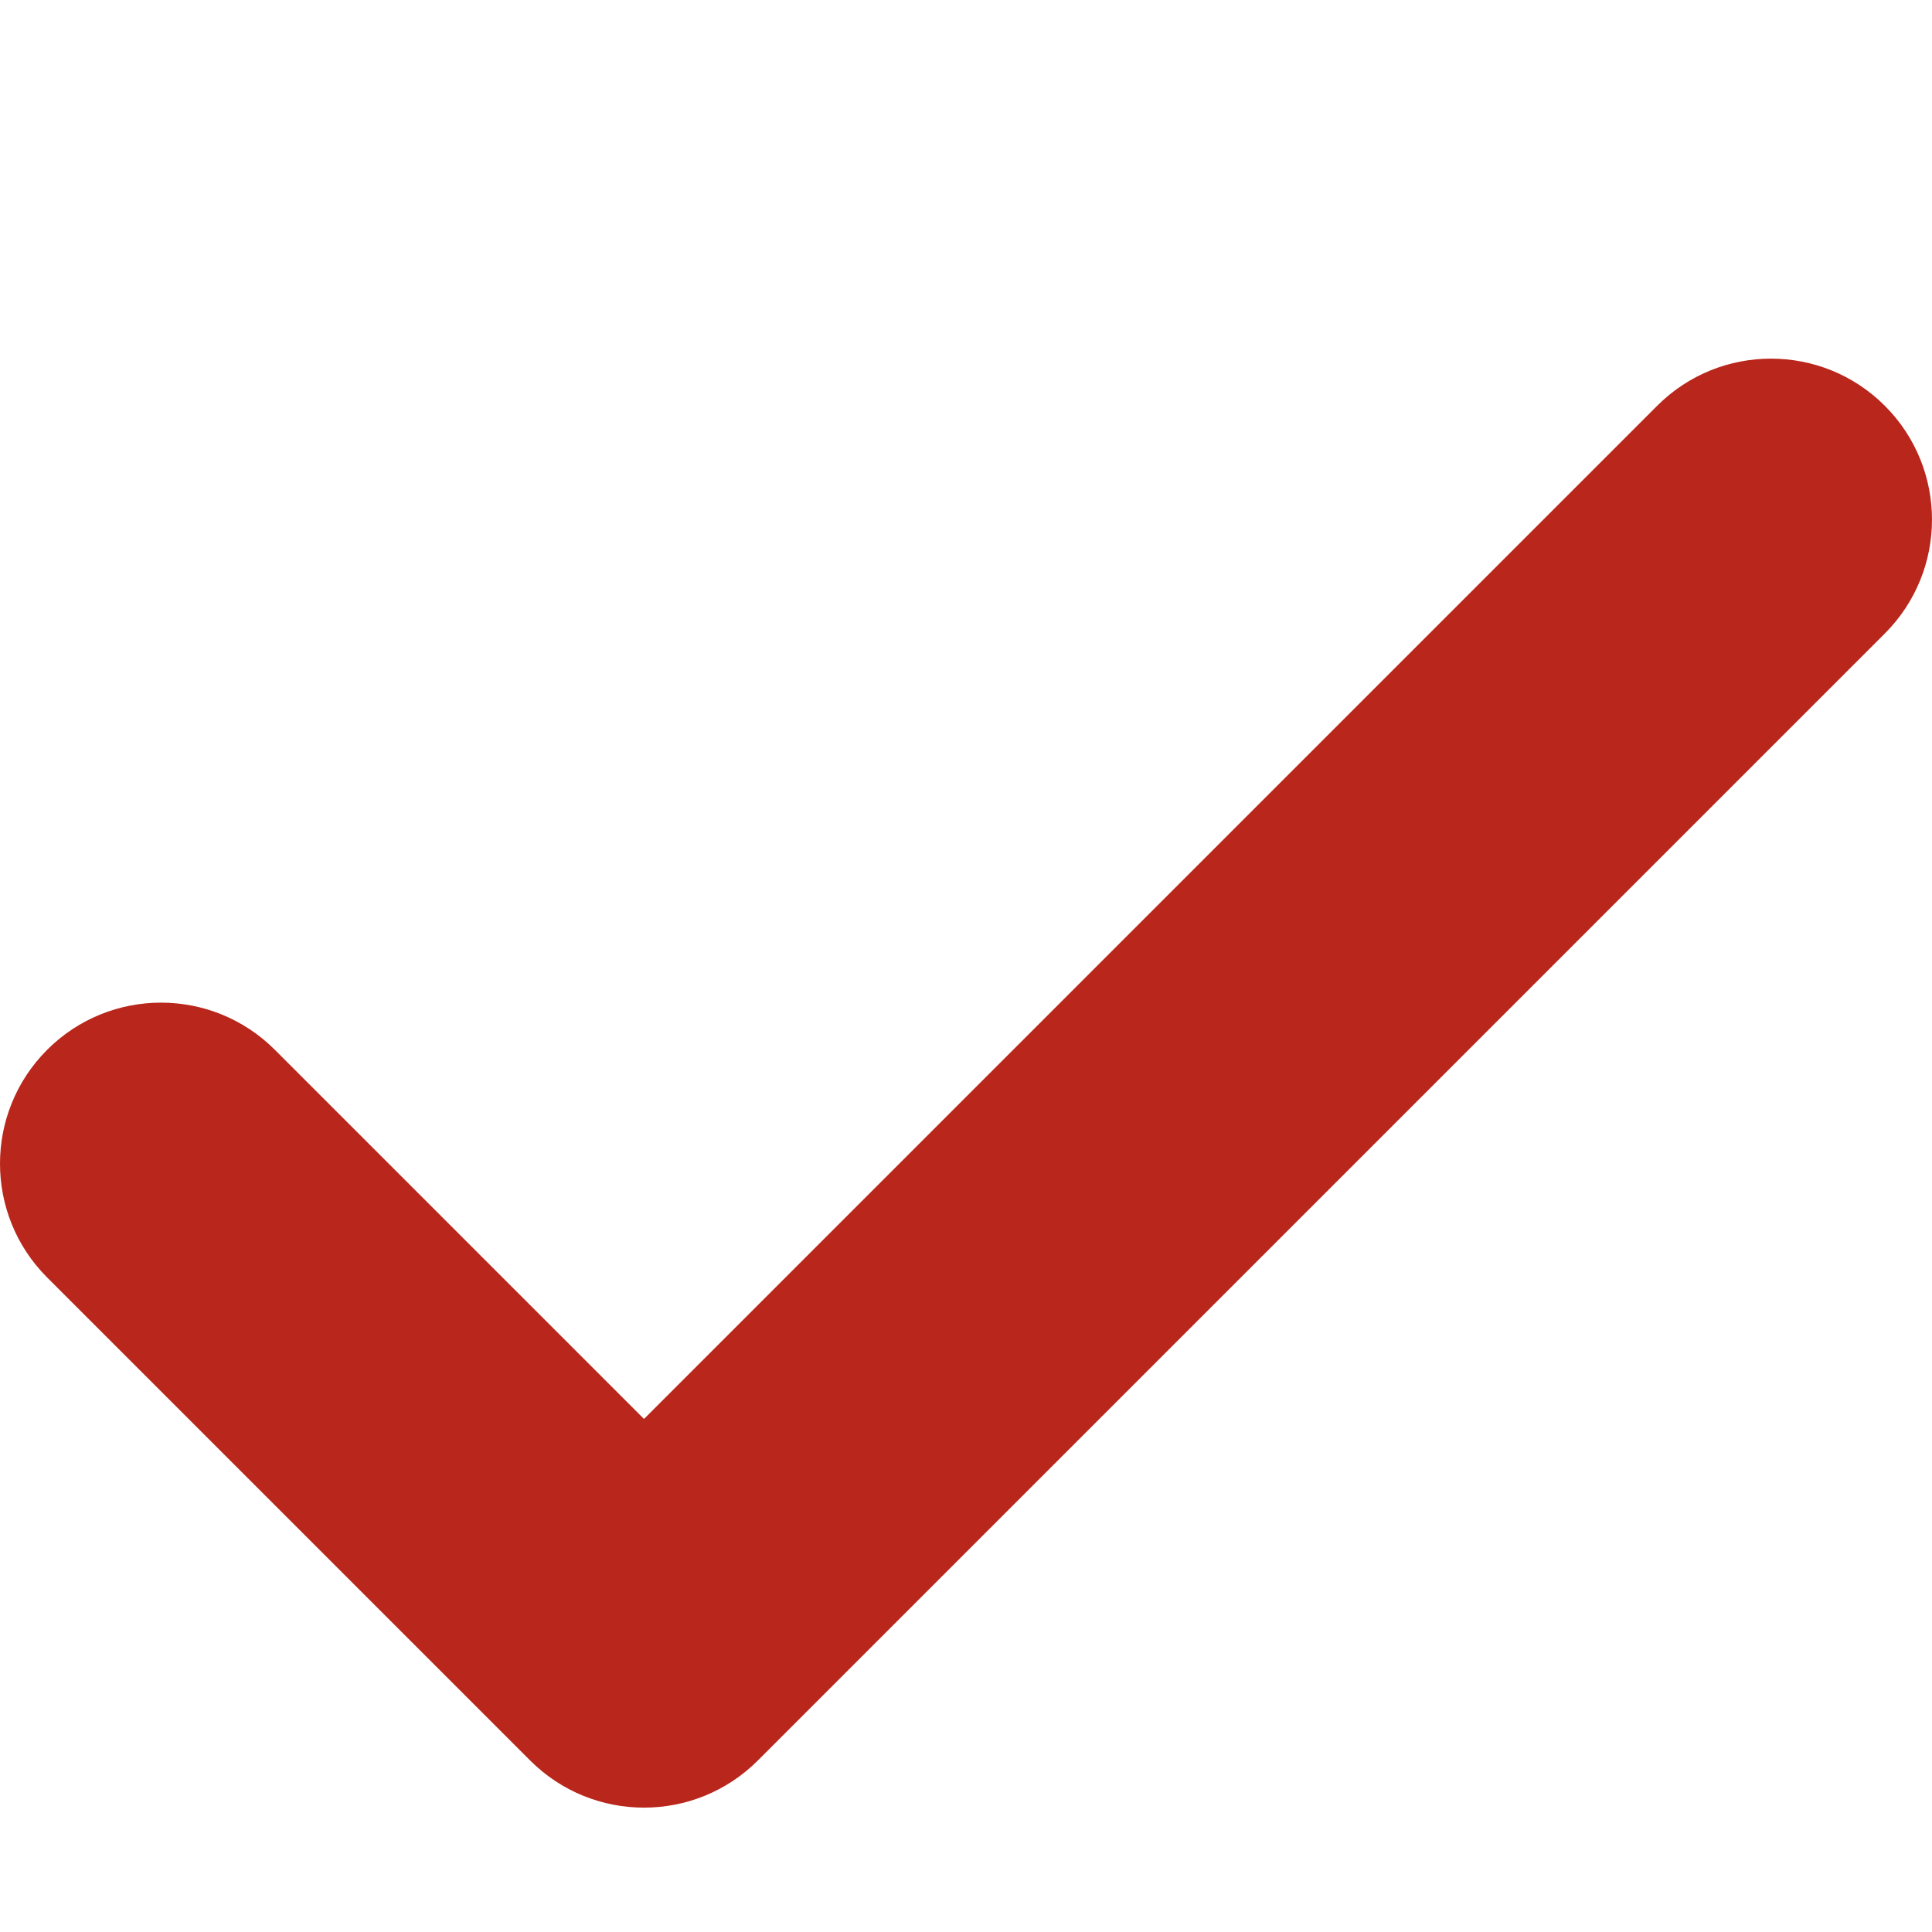 <?xml version="1.0" encoding="utf-8"?>
<!-- Generator: Adobe Illustrator 16.0.0, SVG Export Plug-In . SVG Version: 6.00 Build 0)  -->
<!DOCTYPE svg PUBLIC "-//W3C//DTD SVG 1.1//EN" "http://www.w3.org/Graphics/SVG/1.1/DTD/svg11.dtd">
<svg version="1.1" id="meteor-icon-kit__regular-checkmark-xs"
	 xmlns="http://www.w3.org/2000/svg" xmlns:xlink="http://www.w3.org/1999/xlink" x="0px" y="0px" width="800px" height="800px"
	 viewBox="0 0 800 800" enable-background="new 0 0 800 800" xml:space="preserve">
<path fill="#B9261B" d="M113.807,434.697c-26.035-26.034-68.245-26.034-94.281,0c-26.034,26.034-26.034,68.248,0,94.281l200,200
	c26.036,26.033,68.248,26.033,94.281,0L780.473,262.31c26.033-26.035,26.033-68.246,0-94.281c-26.033-26.035-68.246-26.035-94.28,0
	l-419.526,419.53L113.807,434.697z"/>
</svg>
